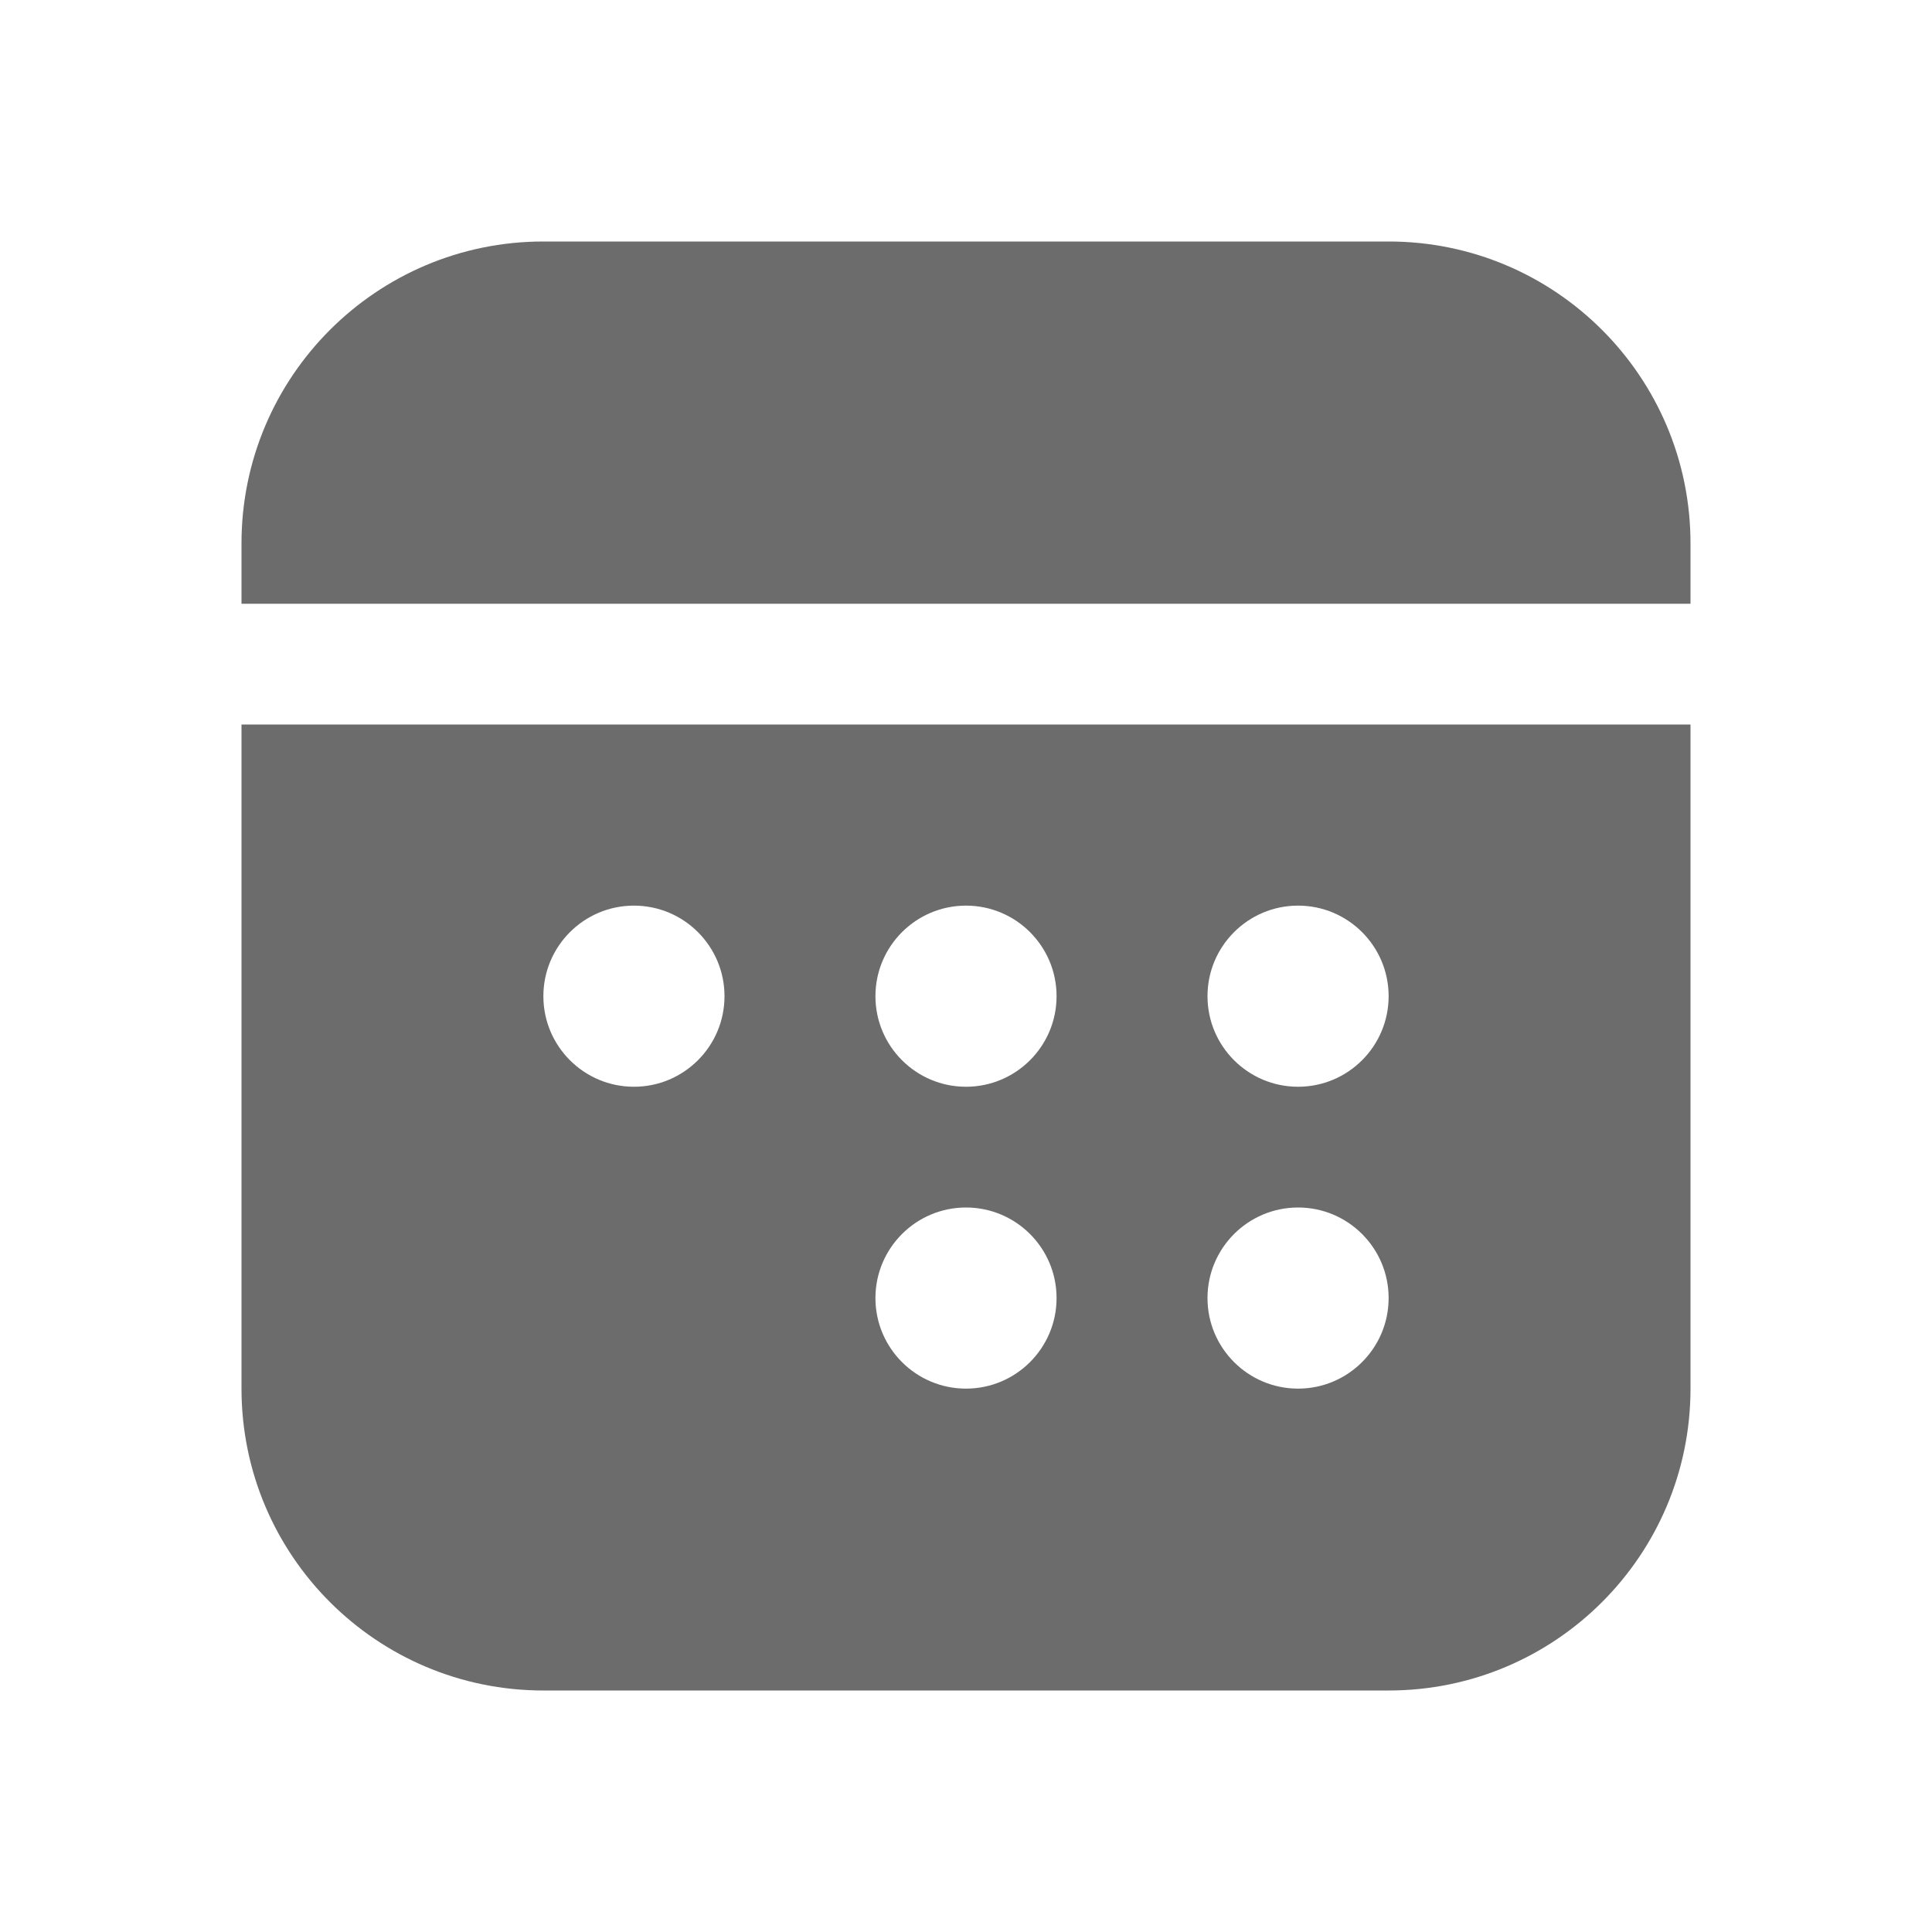 <svg xmlns="http://www.w3.org/2000/svg" width="32" height="32" viewBox="0 0 32 32" fill="none"><path d="M23 4C25.761 4 28 6.239 28 9V10H4V9C4 6.239 6.239 4 9 4H23ZM28 23V12H4V23C4 25.761 6.239 28 9 28H23C25.761 28 28 25.761 28 23ZM21.5 18C20.672 18 20 17.328 20 16.5C20 15.672 20.672 15 21.5 15C22.328 15 23 15.672 23 16.5C23 17.328 22.328 18 21.5 18ZM20 21.5C20 20.672 20.672 20 21.5 20C22.328 20 23 20.672 23 21.5C23 22.328 22.328 23 21.5 23C20.672 23 20 22.328 20 21.5ZM16 23C15.172 23 14.5 22.328 14.5 21.5C14.5 20.672 15.172 20 16 20C16.828 20 17.5 20.672 17.5 21.5C17.5 22.328 16.828 23 16 23ZM14.5 16.5C14.5 15.672 15.172 15 16 15C16.828 15 17.5 15.672 17.5 16.5C17.5 17.328 16.828 18 16 18C15.172 18 14.5 17.328 14.5 16.5ZM10.5 18C9.672 18 9 17.328 9 16.5C9 15.672 9.672 15 10.5 15C11.328 15 12 15.672 12 16.5C12 17.328 11.328 18 10.5 18Z" fill="#6C6C6C"></path></svg>